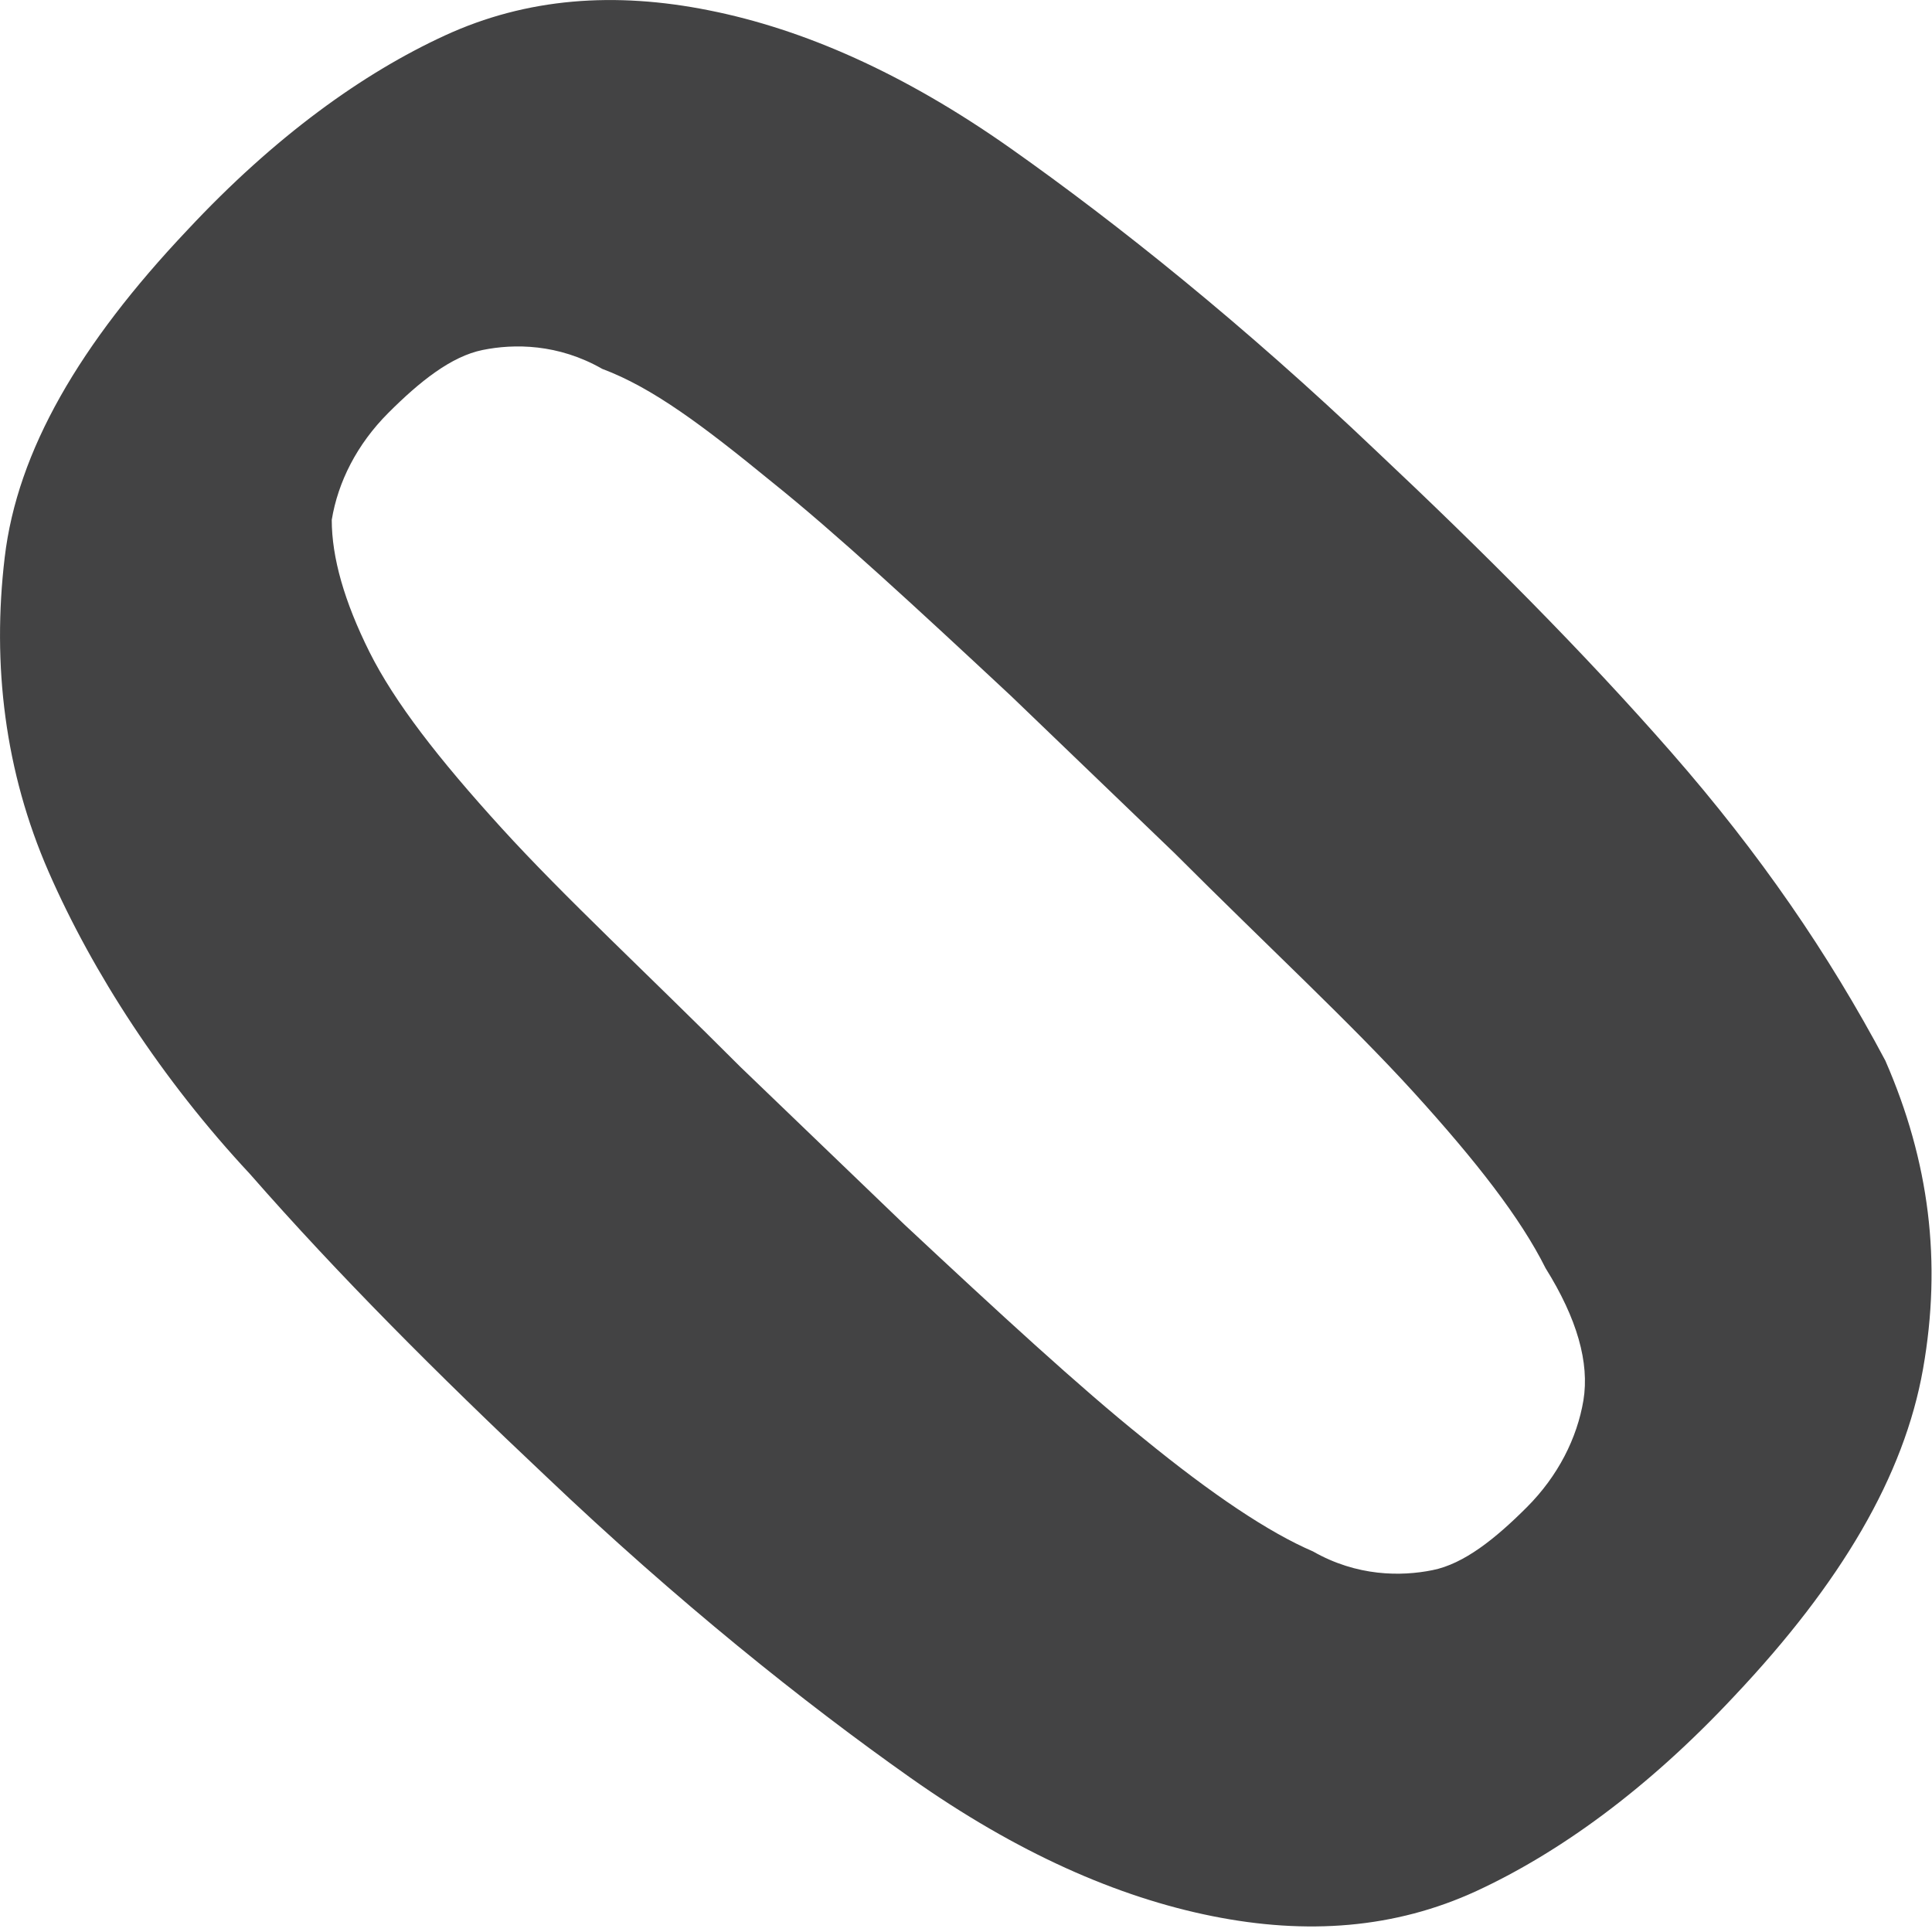 <?xml version="1.0" encoding="utf-8"?>
<svg xmlns="http://www.w3.org/2000/svg" fill="none" height="100%" overflow="visible" preserveAspectRatio="none" style="display: block;" viewBox="0 0 14 14" width="100%">
<path d="M12.112 5.453C11.474 4.724 10.745 3.994 9.97 3.265C9.013 2.354 8.101 1.624 7.326 1.077C6.551 0.53 5.822 0.211 5.138 0.075C4.455 -0.062 3.817 -0.016 3.224 0.257C2.631 0.53 1.993 0.986 1.355 1.67C0.58 2.49 0.125 3.265 0.034 4.04C-0.058 4.815 0.034 5.59 0.353 6.319C0.672 7.048 1.173 7.823 1.811 8.507C2.449 9.236 3.178 9.965 3.953 10.695C4.91 11.606 5.822 12.335 6.597 12.882C7.372 13.429 8.101 13.748 8.785 13.885C9.468 14.022 10.107 13.976 10.699 13.703C11.291 13.429 11.93 12.973 12.568 12.29C13.343 11.469 13.798 10.695 13.935 9.92C14.072 9.145 13.981 8.416 13.662 7.686C13.251 6.912 12.75 6.182 12.112 5.453ZM11.474 10.148C11.428 10.421 11.291 10.695 11.064 10.922C10.836 11.15 10.608 11.333 10.38 11.378C10.152 11.424 9.833 11.424 9.514 11.242C9.195 11.105 8.785 10.831 8.283 10.421C7.828 10.056 7.235 9.51 6.551 8.871L5.366 7.732C4.683 7.048 4.09 6.501 3.634 6C3.178 5.499 2.859 5.088 2.677 4.724C2.495 4.359 2.404 4.04 2.404 3.767C2.449 3.493 2.586 3.22 2.814 2.992C3.042 2.764 3.27 2.582 3.498 2.536C3.725 2.49 4.044 2.49 4.364 2.673C4.728 2.809 5.093 3.083 5.594 3.493C6.05 3.858 6.642 4.405 7.326 5.043L8.511 6.182C9.195 6.866 9.787 7.413 10.243 7.914C10.699 8.416 11.018 8.826 11.2 9.19C11.428 9.555 11.519 9.874 11.474 10.148Z" fill="#434344" id="Vector"/>
</svg>